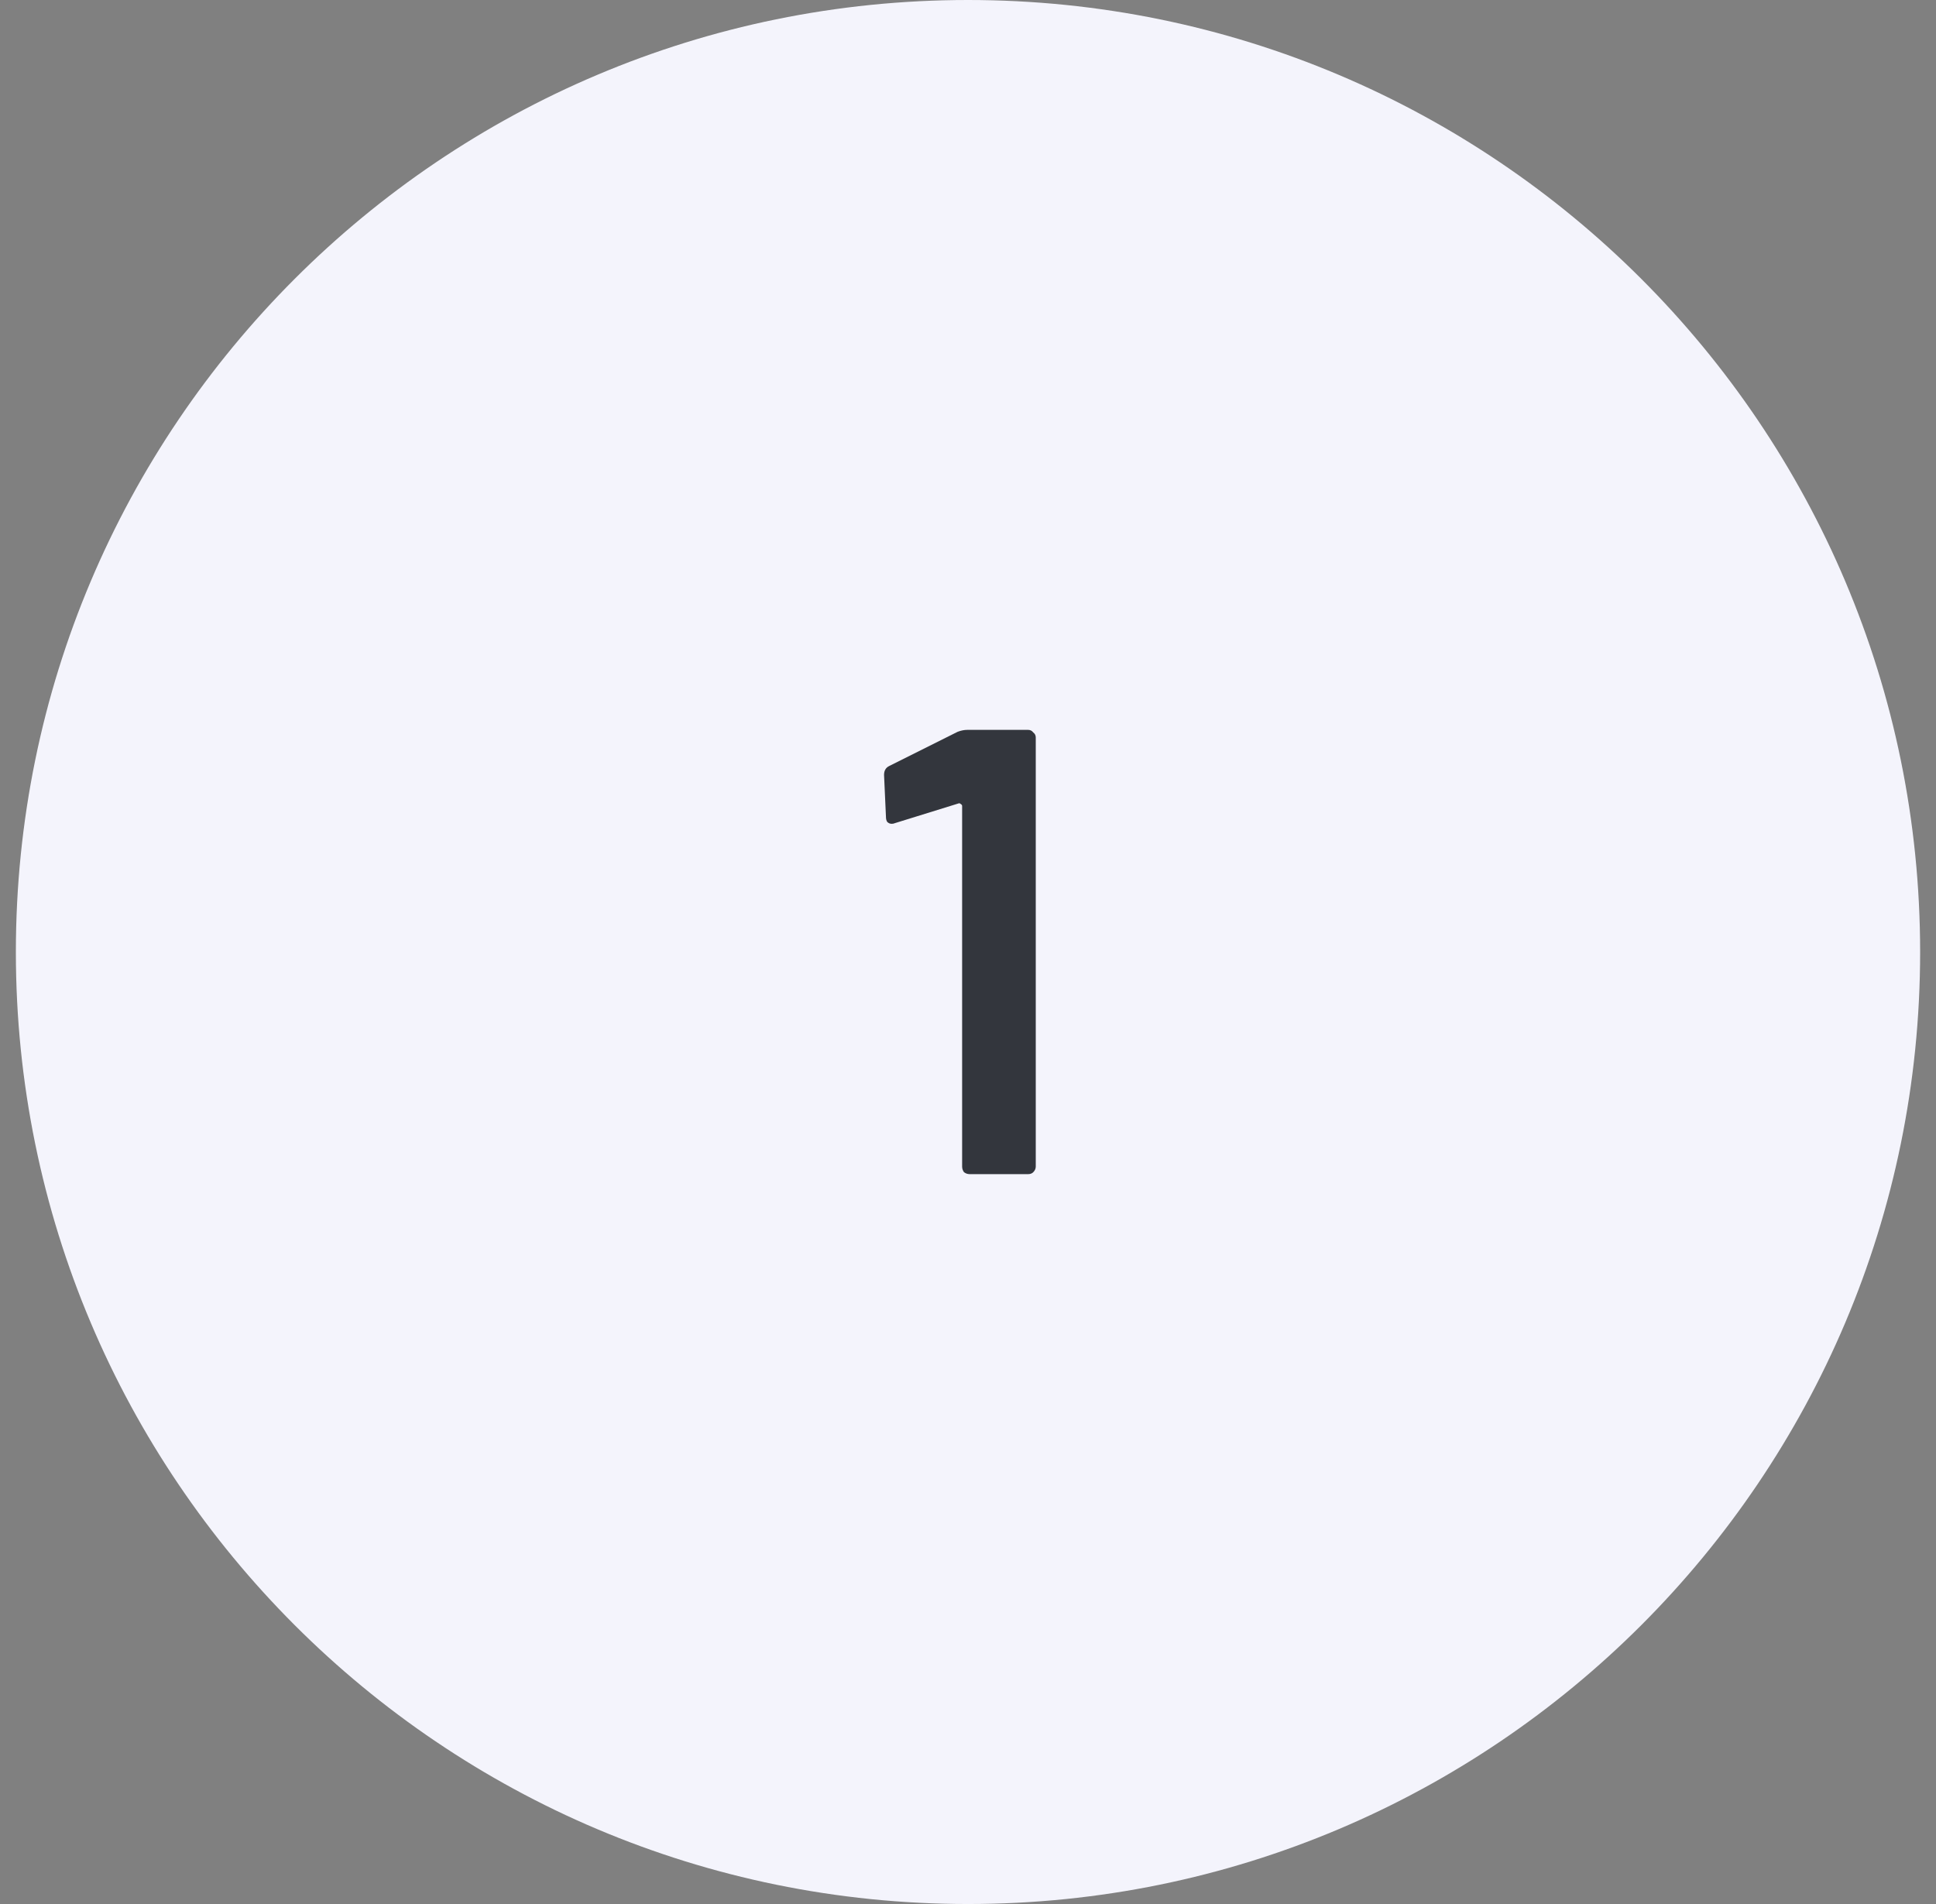 <svg width="61" height="60" viewBox="0 0 61 60" fill="none" xmlns="http://www.w3.org/2000/svg">
<rect x="0" y="0" width="61" height="60" fill="#808080" stroke="none"/>
<path d="M0.5 30C0.5 13.431 13.931 0 30.5 0C47.069 0 60.5 13.431 60.5 30C60.5 46.569 47.069 60 30.5 60C13.931 60 0.5 46.569 0.5 30Z" fill="#F4F4FC"/>
<path d="M30.175 23.06C30.281 23.02 30.381 23 30.475 23H32.395C32.461 23 32.515 23.027 32.555 23.08C32.608 23.12 32.635 23.173 32.635 23.24V36.76C32.635 36.827 32.608 36.887 32.555 36.94C32.515 36.98 32.461 37 32.395 37H30.555C30.488 37 30.428 36.98 30.375 36.94C30.335 36.887 30.315 36.827 30.315 36.76V25.4C30.315 25.373 30.301 25.353 30.275 25.34C30.248 25.313 30.221 25.307 30.195 25.32L28.195 25.94C28.168 25.953 28.135 25.96 28.095 25.96C28.041 25.96 27.995 25.94 27.955 25.9C27.928 25.86 27.915 25.807 27.915 25.74L27.855 24.42C27.855 24.287 27.908 24.193 28.015 24.14L30.175 23.06Z" fill="#33363D"/>
</svg>
